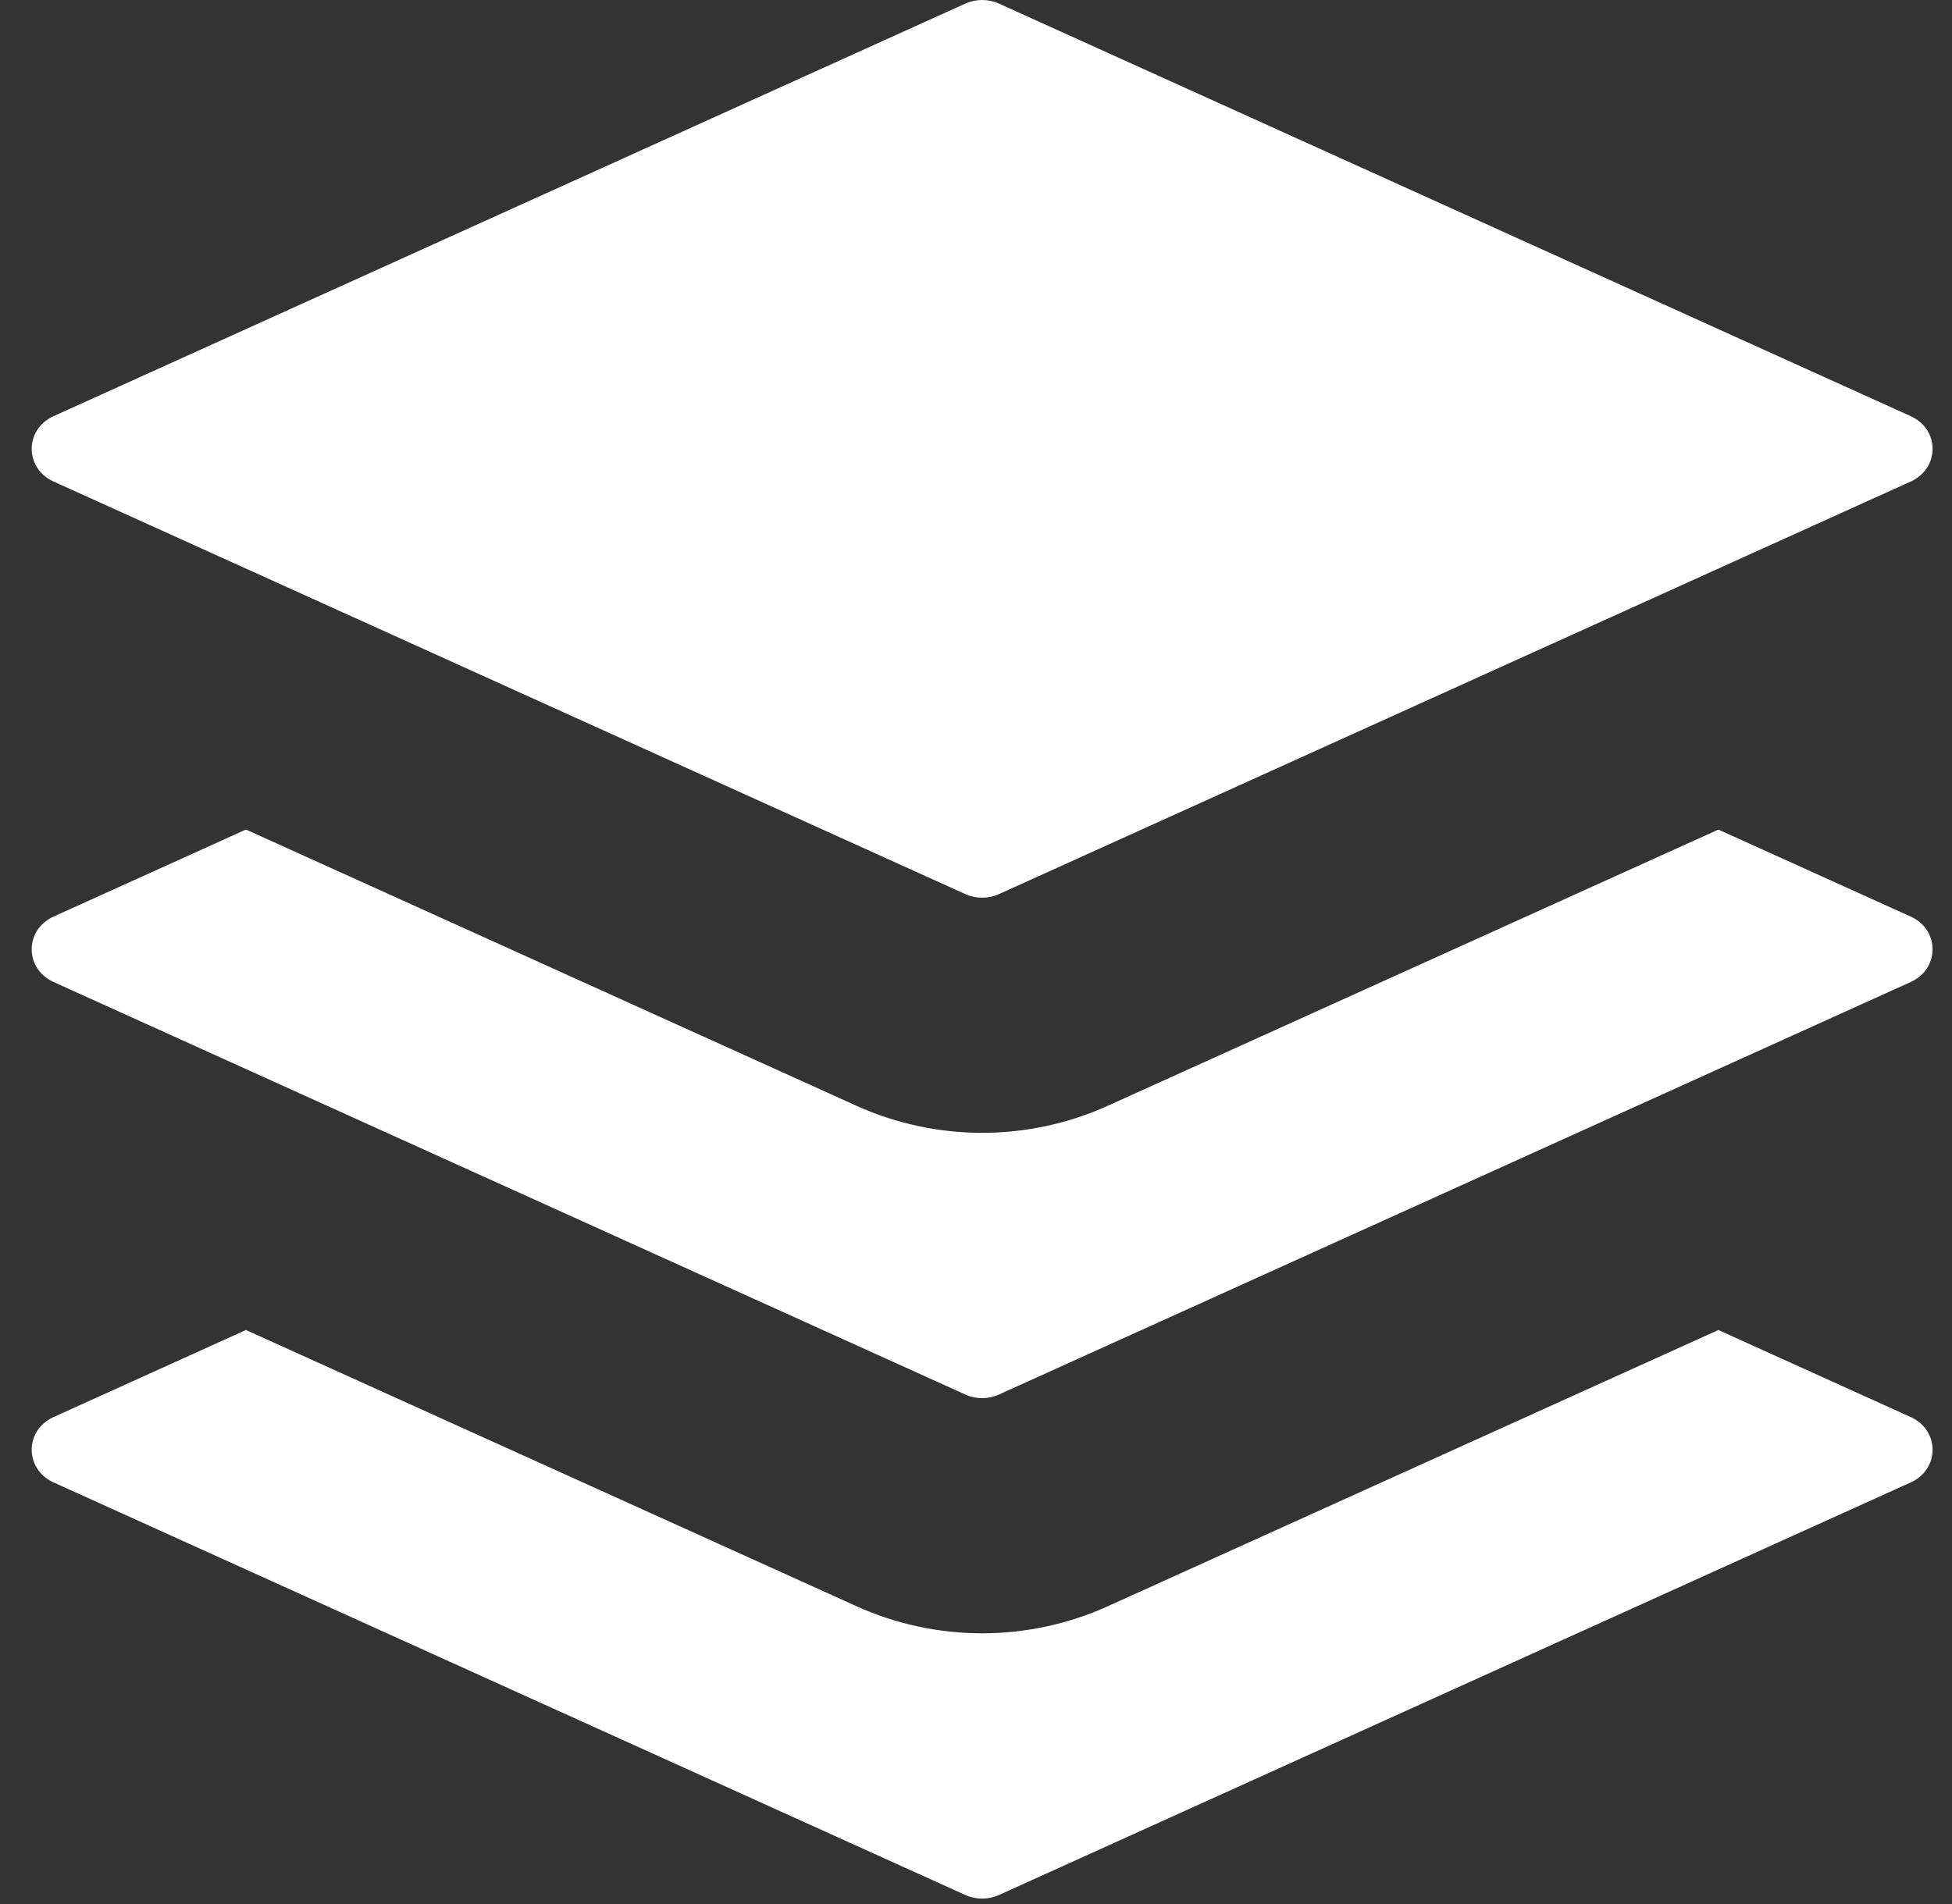 <svg xmlns="http://www.w3.org/2000/svg" width="41" height="40" viewBox="0 0 41 40">
  <rect x="0" y="0" width="41" height="40" fill="#333333" stroke="none"/>
  <g fill="#FFF" transform="translate(.629)">
    <path d="M0.496,10.116 L19.648,18.784 C19.871,18.884 20.13,18.884 20.352,18.784 L39.504,10.116 C40.116,9.839 40.116,9.02 39.504,8.743 L20.352,0.075 C20.129,-0.025 19.871,-0.025 19.648,0.075 L0.496,8.743 C-0.116,9.02 -0.116,9.839 0.496,10.116 Z"/>
    <path d="M0.496,20.63 L19.648,29.297 C19.871,29.398 20.13,29.398 20.352,29.297 L39.504,20.63 C40.116,20.353 40.116,19.533 39.504,19.256 L35.464,17.428 L22.629,23.235 C21.814,23.604 20.905,23.799 20,23.799 C19.095,23.799 18.186,23.604 17.37,23.235 L4.537,17.427 L0.496,19.256 C-0.116,19.533 -0.116,20.353 0.496,20.63 Z"/>
    <path d="M39.504,29.77 L35.464,27.941 L22.629,33.749 C21.814,34.118 20.905,34.313 20,34.313 C19.095,34.313 18.186,34.118 17.37,33.748 L4.537,27.941 L0.496,29.77 C-0.116,30.047 -0.116,30.866 0.496,31.143 L19.648,39.811 C19.871,39.911 20.129,39.911 20.352,39.811 L39.504,31.143 C40.116,30.866 40.116,30.047 39.504,29.77 Z"/>
  </g>
</svg>
